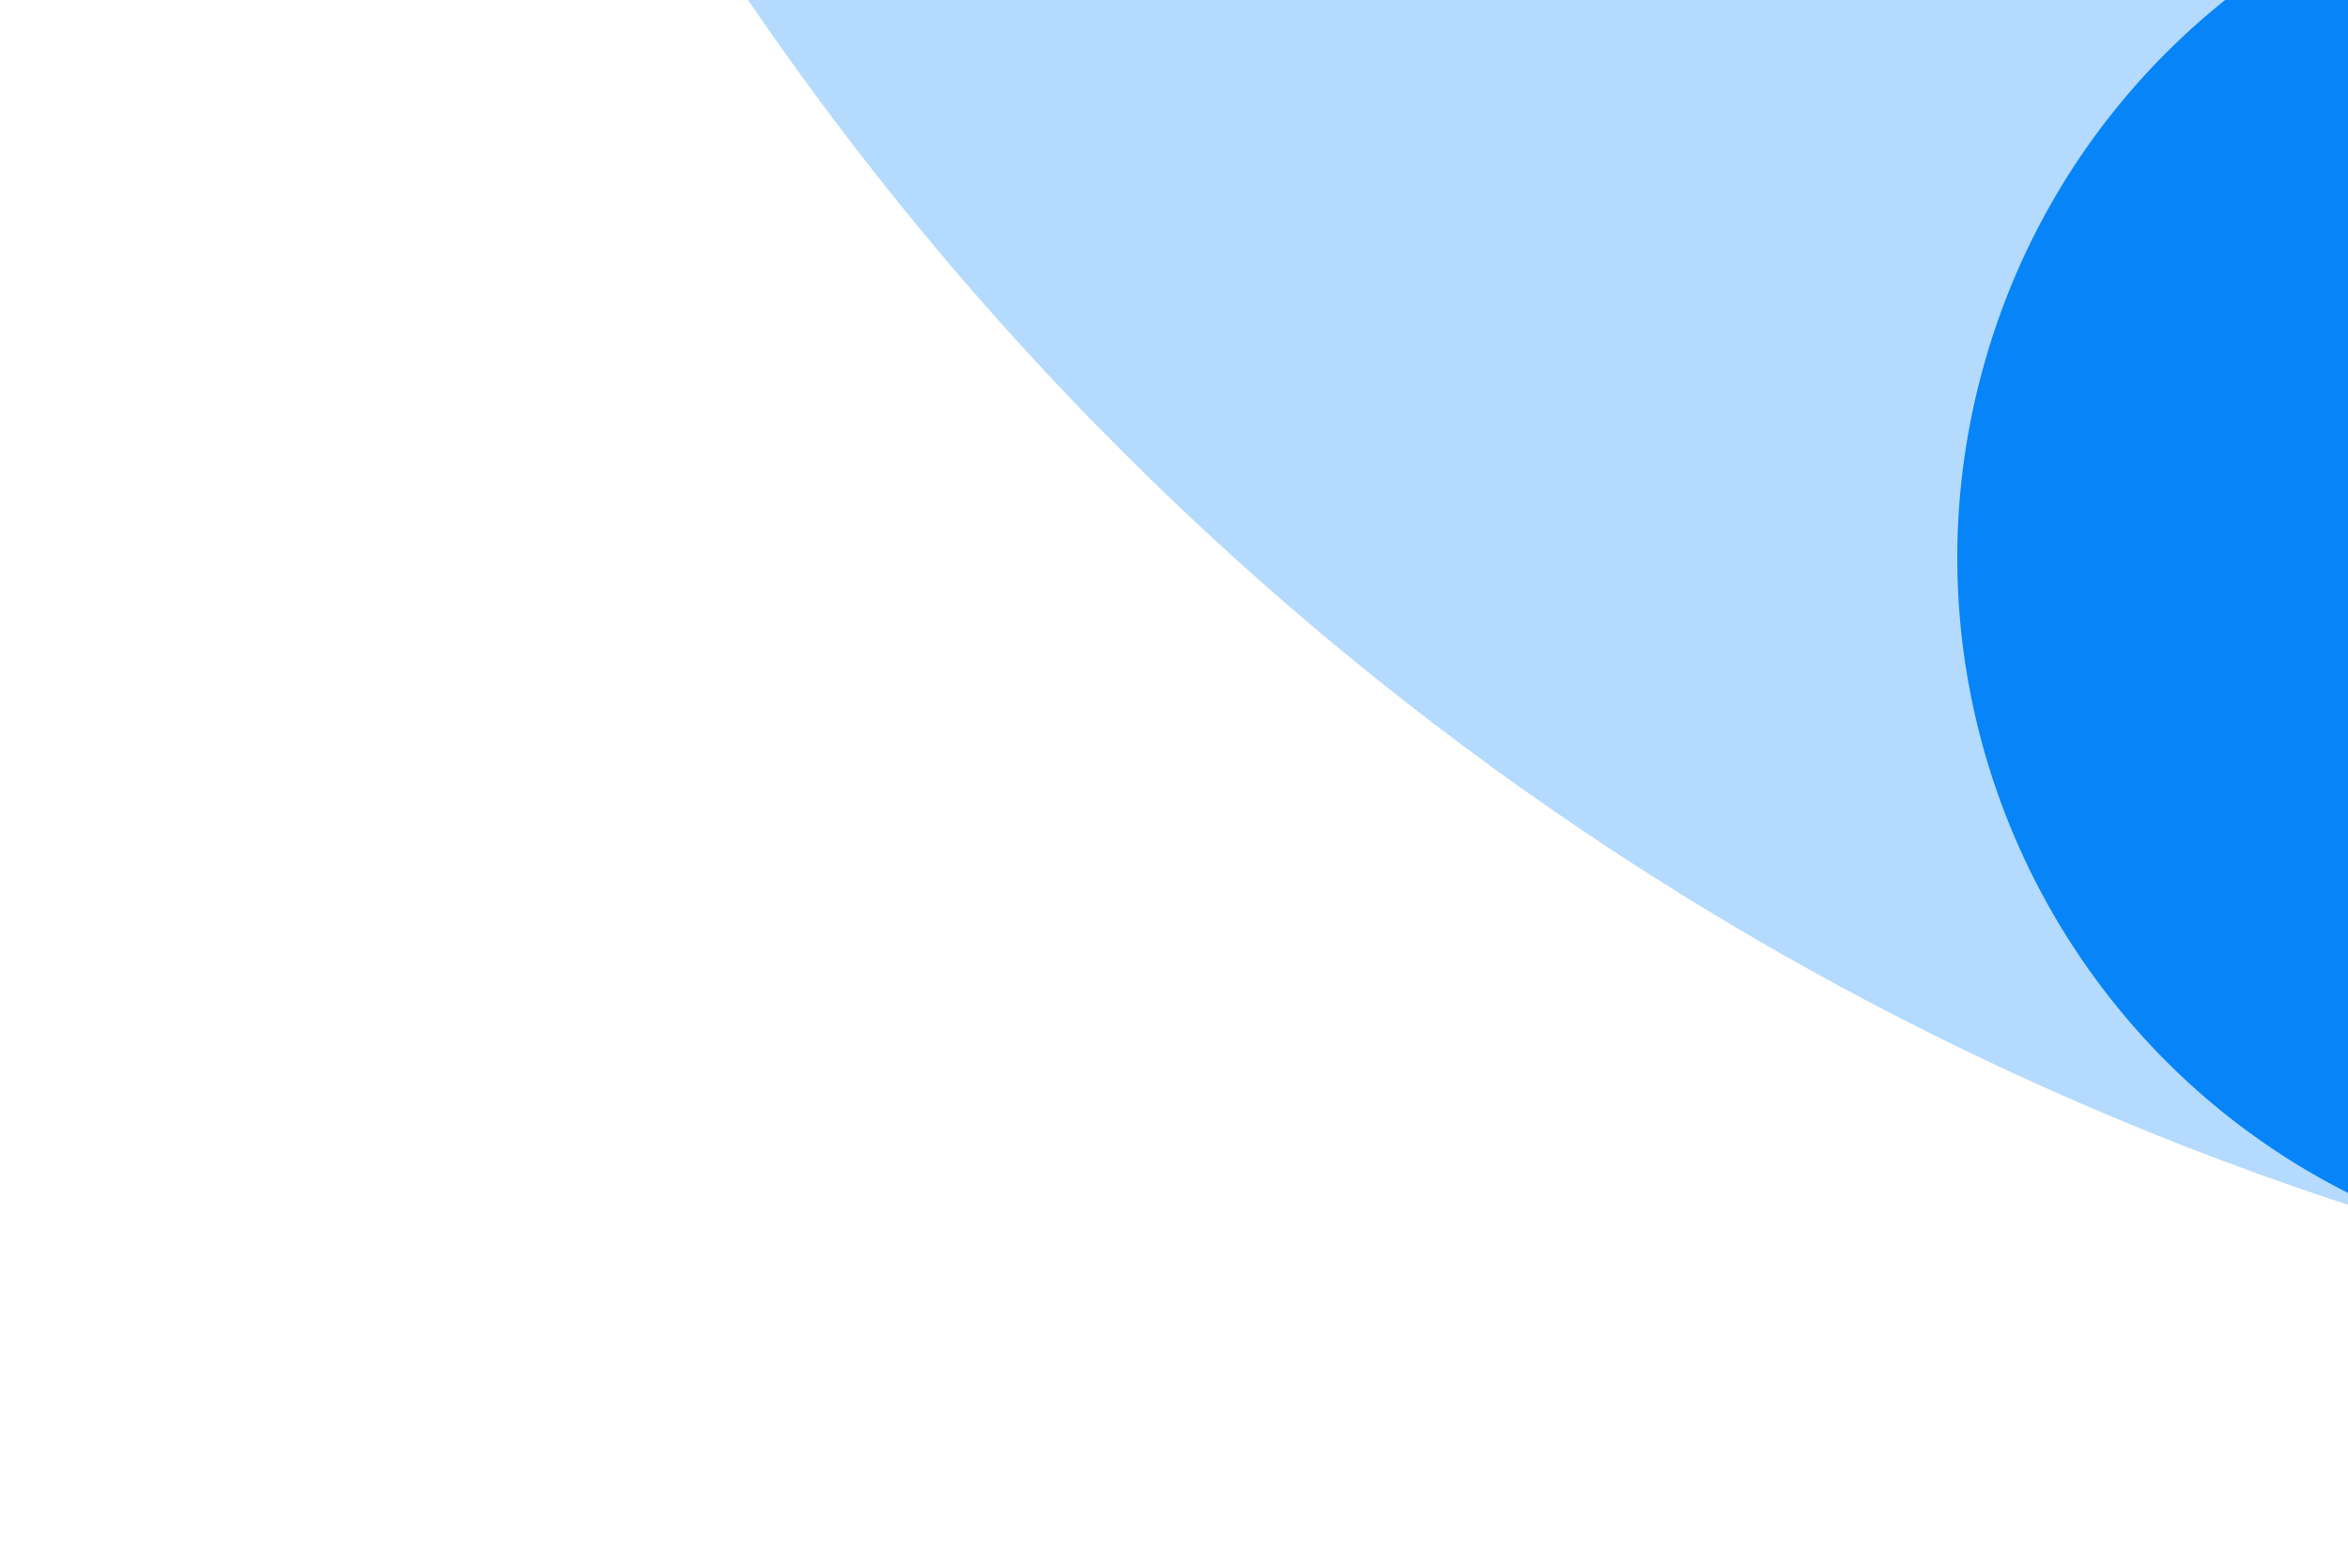 <?xml version="1.0" encoding="UTF-8"?> <svg xmlns="http://www.w3.org/2000/svg" width="449" height="300" fill="none"><g fill="#0684F8" clip-path="url(#a)"><path d="M674.659-925.058C1000.9-902.245 1247.81-618.232 1225-292.007c-22.82 326.225-306.845 573.112-633.089 550.299C265.668 235.478 18.833-48.53 41.645-374.755c22.812-326.224 306.77-573.116 633.014-550.303ZM610.923-13.586C787.318-1.25 940.773-134.705 953.102-311.02c12.329-176.314-121.059-329.826-297.454-342.161-176.326-12.33-329.781 121.124-342.11 297.439C301.209-179.427 434.597-25.915 610.923-13.586Z" opacity=".3"></path><path d="M1095.81-529.691c63.32 4.427 116.95 52.838 125.44 118.316 5.24 39.55 6.5 79.664 3.73 119.356-22.81 326.196-306.787 573.037-633.003 550.226-39.833-2.785-79.523-9.633-117.821-20.317-72.611-20.105-114.969-95.254-94.873-167.72 20.105-72.608 95.287-115.382 167.73-94.867a326.824 326.824 0 0 0 63.982 10.934c176.246 12.325 329.674-121.04 341.997-297.276 1.544-22.081.813-43.76-1.914-65.017-9.814-74.559 42.729-143.072 117.422-152.736 9.22-1.321 18.37-1.525 27.31-.899Z"></path></g><defs><clipPath id="a"><path fill="#fff" d="M1183.62 299.668.27 216.92 83.018-966.43l1183.35 82.748z"></path></clipPath></defs></svg> 